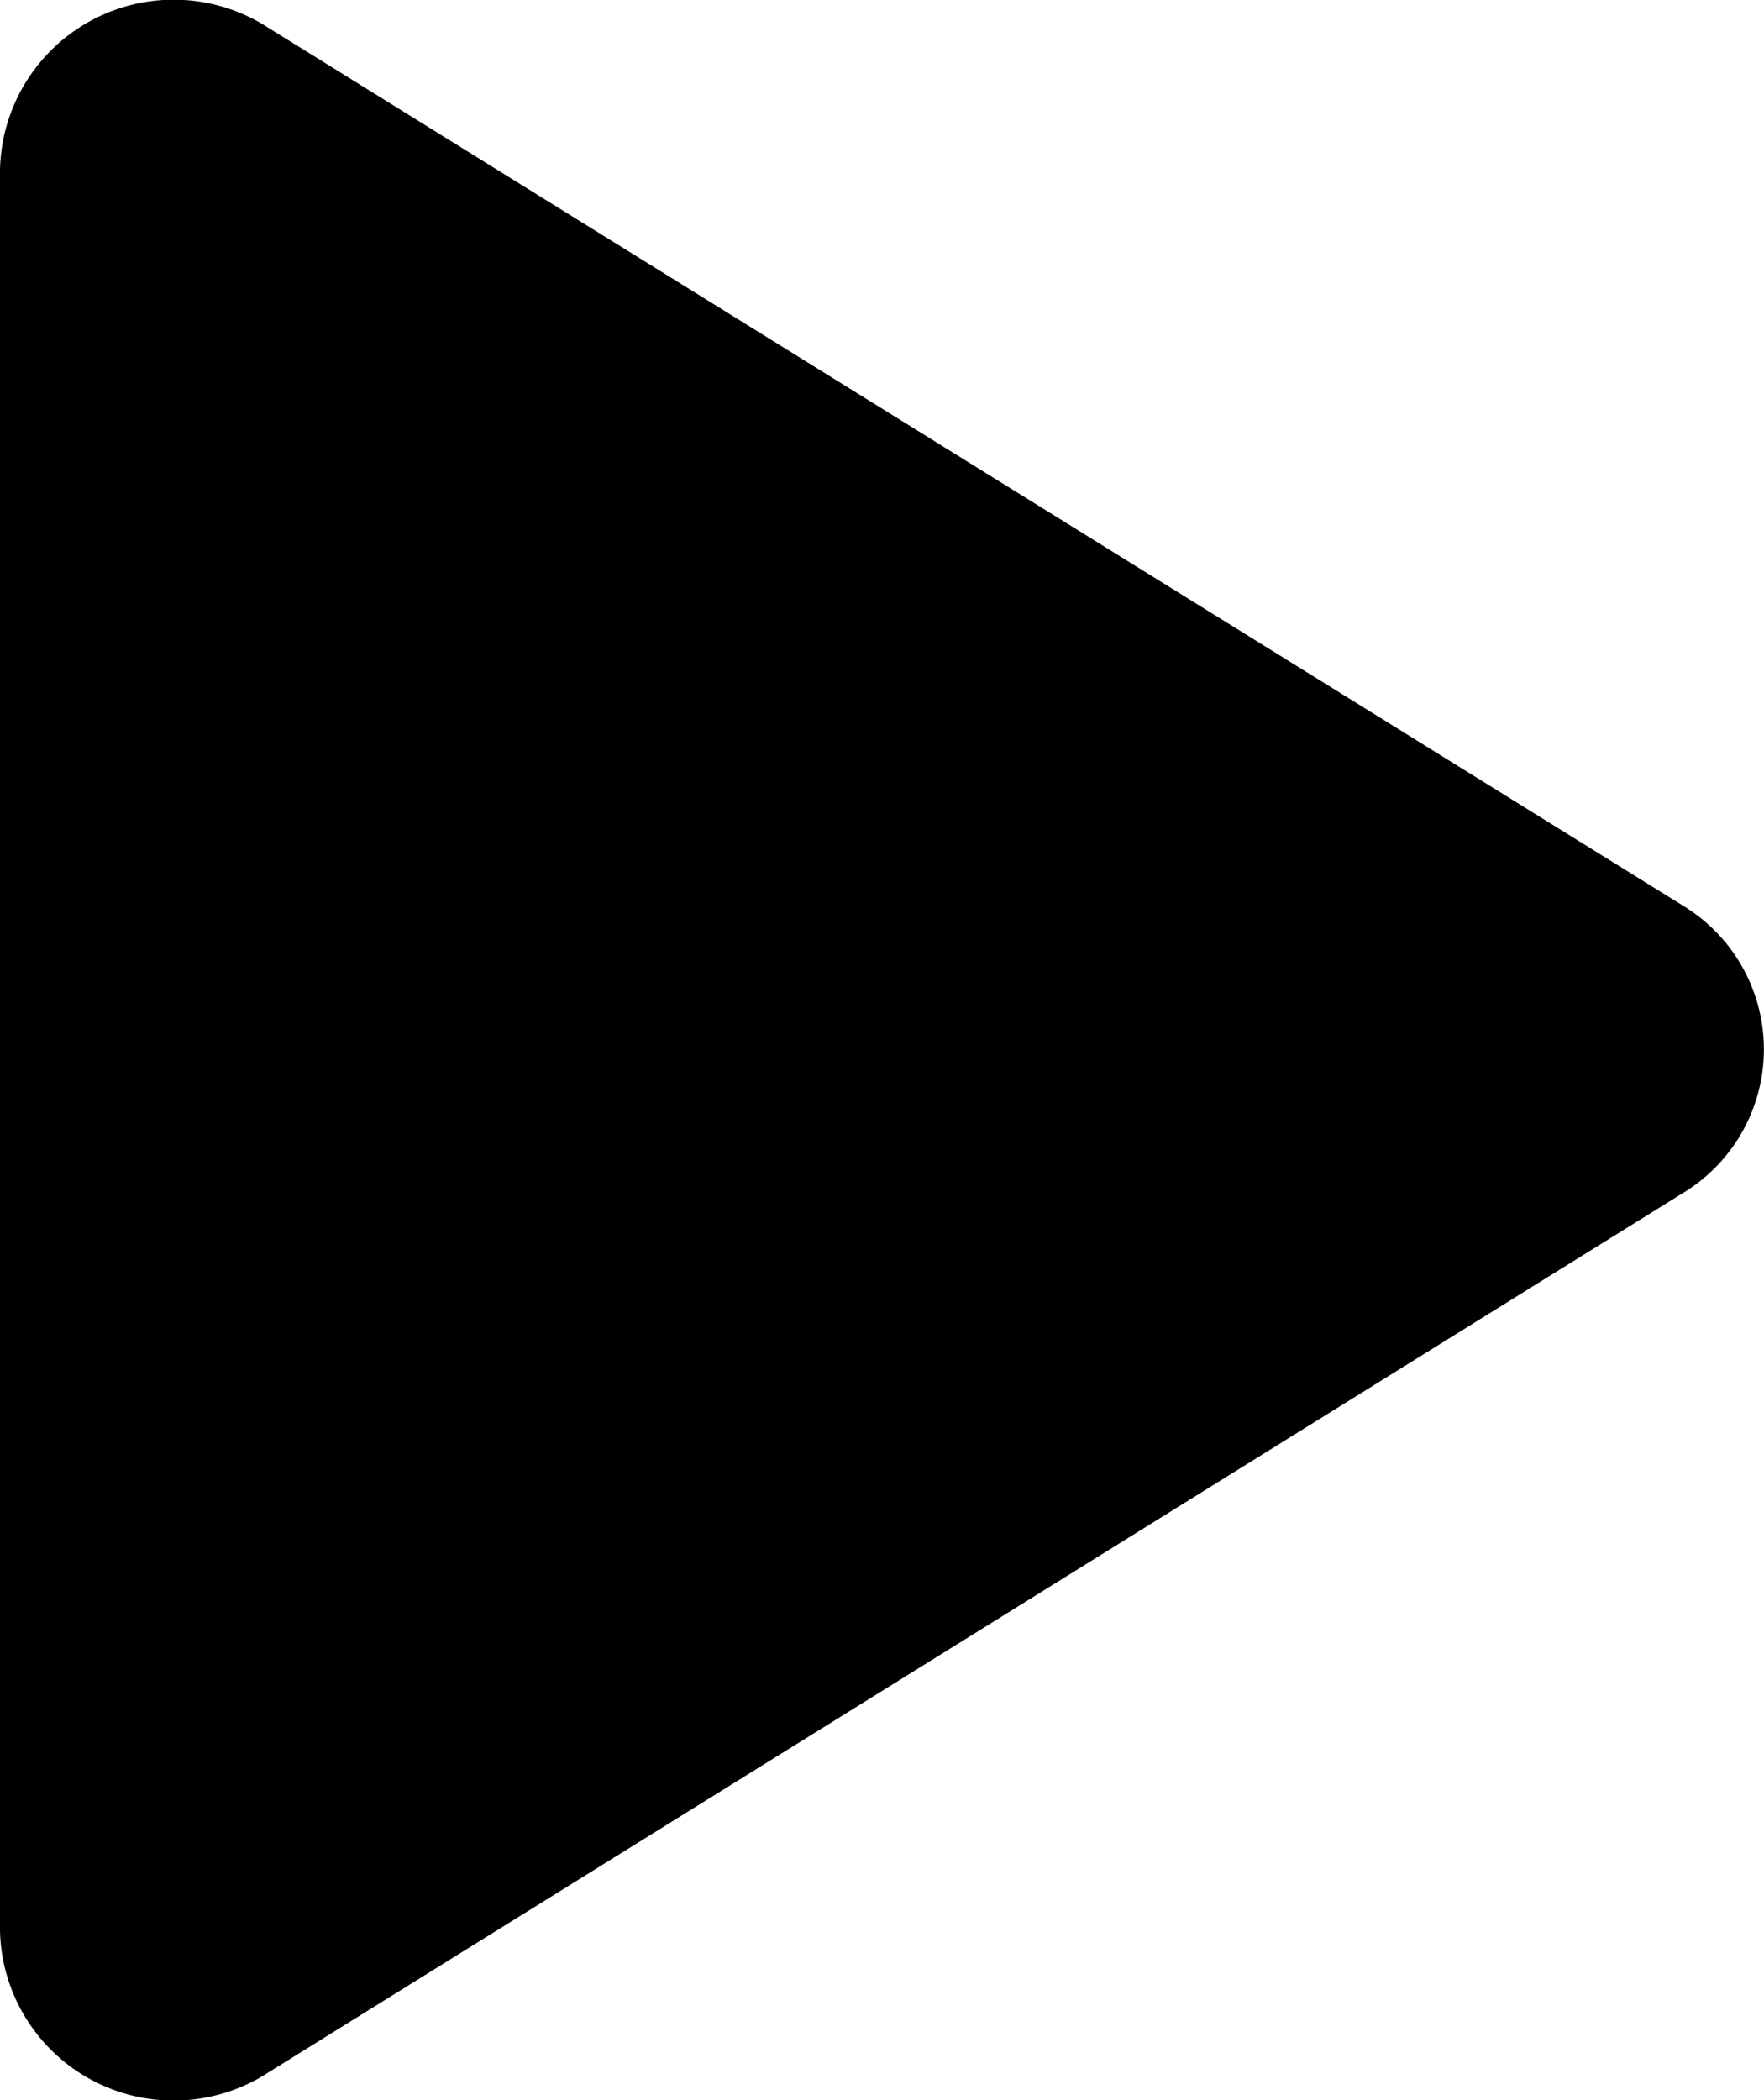 <svg xmlns="http://www.w3.org/2000/svg" xmlns:xlink="http://www.w3.org/1999/xlink" width="42" height="50" viewBox="0 0 42 50"><defs><clipPath id="b"><rect width="42" height="50"/></clipPath></defs><g id="a" clip-path="url(#b)"><path d="M0,4.324v41.9a4.135,4.135,0,0,0,6.376,3.4l33.7-20.95a4,4,0,0,0,0-6.835L6.376.927A4.135,4.135,0,0,0,0,4.324Z" transform="translate(0 -0.274)"/></g></svg>